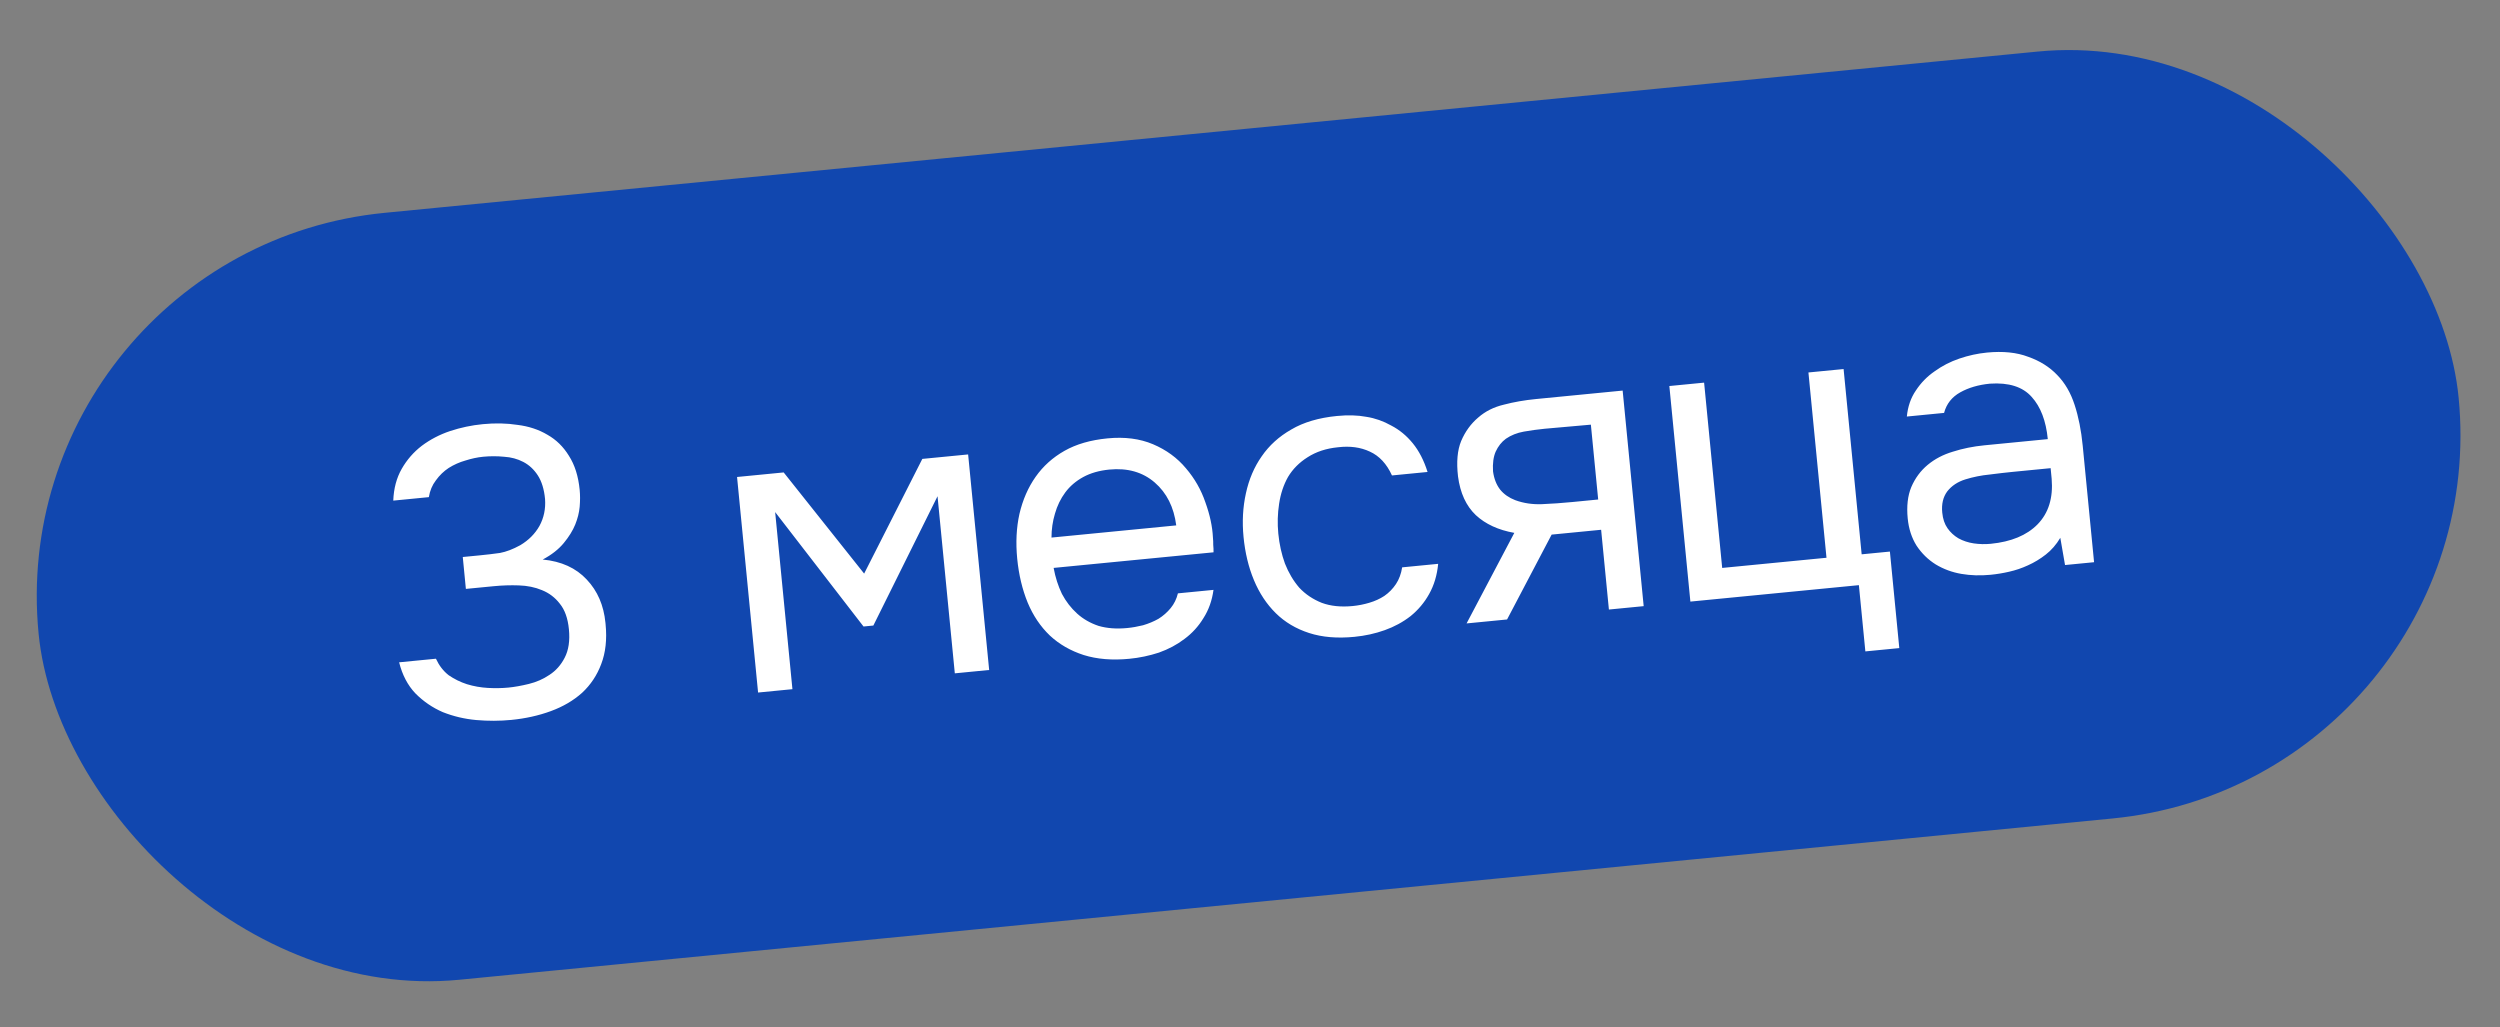 <?xml version="1.0" encoding="UTF-8"?> <svg xmlns="http://www.w3.org/2000/svg" width="146" height="60" viewBox="0 0 146 60" fill="none"><rect x="0" y="0" width="146" height="60" fill="#808080" stroke="none"/> <rect x="0.07" y="14.614" width="142" height="45" rx="22.5" transform="rotate(-5.572 0.07 14.614)" fill="#1147AF"></rect> <path d="M29.859 42.043C29.19 42.108 28.507 42.111 27.81 42.05C27.128 41.988 26.479 41.834 25.86 41.589C25.256 41.327 24.721 40.961 24.258 40.492C23.81 40.021 23.494 39.417 23.309 38.679L25.459 38.469C25.643 38.869 25.891 39.191 26.204 39.434C26.532 39.659 26.886 39.833 27.268 39.957C27.666 40.079 28.075 40.151 28.495 40.175C28.915 40.198 29.316 40.191 29.699 40.154C30.049 40.12 30.444 40.049 30.884 39.942C31.323 39.834 31.724 39.659 32.086 39.414C32.464 39.169 32.761 38.834 32.977 38.411C33.207 37.971 33.29 37.416 33.224 36.747C33.162 36.11 32.985 35.613 32.693 35.256C32.417 34.897 32.07 34.633 31.651 34.465C31.249 34.295 30.798 34.203 30.298 34.187C29.814 34.17 29.325 34.186 28.832 34.234L27.207 34.392L27.026 32.529L28.005 32.434C28.435 32.392 28.832 32.345 29.197 32.293C29.56 32.226 29.955 32.075 30.383 31.84C30.869 31.551 31.242 31.177 31.503 30.718C31.762 30.242 31.872 29.717 31.831 29.142C31.776 28.569 31.634 28.109 31.407 27.761C31.181 27.414 30.898 27.152 30.559 26.976C30.221 26.8 29.849 26.7 29.445 26.675C29.039 26.634 28.629 26.634 28.215 26.674C27.88 26.707 27.534 26.781 27.175 26.896C26.831 26.994 26.508 27.138 26.205 27.328C25.918 27.517 25.668 27.758 25.456 28.052C25.242 28.331 25.105 28.657 25.045 29.033L22.967 29.236C22.994 28.526 23.159 27.907 23.461 27.379C23.763 26.851 24.153 26.403 24.632 26.035C25.126 25.665 25.677 25.378 26.284 25.174C26.907 24.969 27.545 24.834 28.198 24.771C28.915 24.701 29.591 24.715 30.228 24.814C30.879 24.895 31.46 25.087 31.972 25.391C32.482 25.679 32.9 26.088 33.225 26.619C33.566 27.149 33.776 27.811 33.853 28.608C33.883 28.91 33.883 29.24 33.853 29.596C33.822 29.937 33.735 30.283 33.593 30.635C33.45 30.986 33.228 31.345 32.926 31.712C32.624 32.079 32.214 32.401 31.694 32.677C32.781 32.779 33.639 33.17 34.268 33.848C34.895 34.51 35.258 35.351 35.358 36.37L35.367 36.466C35.453 37.342 35.367 38.114 35.111 38.782C34.869 39.432 34.497 39.991 33.996 40.458C33.494 40.909 32.886 41.266 32.172 41.528C31.458 41.791 30.687 41.962 29.859 42.043ZM43.044 27.856L45.767 27.59L50.466 33.498L53.864 26.8L56.539 26.539L57.767 39.127L55.761 39.323L54.752 28.98L51.004 36.532L50.43 36.588L45.269 29.905L46.278 40.248L44.272 40.444L43.044 27.856ZM61.532 33.166C61.634 33.719 61.796 34.225 62.018 34.686C62.254 35.129 62.548 35.51 62.901 35.83C63.253 36.149 63.671 36.389 64.153 36.551C64.649 36.696 65.208 36.738 65.829 36.677C66.132 36.648 66.44 36.593 66.754 36.515C67.082 36.418 67.383 36.292 67.657 36.137C67.93 35.966 68.167 35.758 68.368 35.513C68.569 35.269 68.71 34.981 68.79 34.652L70.868 34.449C70.784 35.069 70.589 35.618 70.282 36.098C69.991 36.577 69.621 36.983 69.171 37.316C68.737 37.648 68.24 37.913 67.681 38.112C67.12 38.295 66.545 38.416 65.956 38.473C64.953 38.571 64.061 38.497 63.282 38.252C62.518 38.005 61.862 37.627 61.314 37.118C60.765 36.593 60.333 35.952 60.017 35.194C59.701 34.422 59.497 33.565 59.405 32.626C59.314 31.686 59.357 30.814 59.536 30.009C59.729 29.186 60.044 28.464 60.482 27.843C60.92 27.221 61.481 26.716 62.167 26.328C62.852 25.939 63.689 25.697 64.676 25.601C65.679 25.503 66.567 25.617 67.338 25.944C68.109 26.271 68.75 26.739 69.259 27.348C69.767 27.942 70.145 28.604 70.394 29.335C70.658 30.065 70.805 30.75 70.835 31.39C70.849 31.534 70.855 31.678 70.853 31.822C70.867 31.966 70.873 32.11 70.871 32.255L61.532 33.166ZM68.692 30.683C68.556 29.619 68.137 28.784 67.435 28.177C66.733 27.57 65.848 27.319 64.781 27.423C64.192 27.481 63.684 27.627 63.257 27.861C62.83 28.096 62.481 28.395 62.211 28.759C61.941 29.123 61.74 29.537 61.609 29.999C61.475 30.447 61.408 30.911 61.407 31.394L68.692 30.683ZM79.099 37.191C78.096 37.289 77.213 37.215 76.449 36.967C75.686 36.72 75.037 36.334 74.503 35.807C73.97 35.28 73.545 34.638 73.23 33.881C72.915 33.124 72.713 32.284 72.623 31.36C72.536 30.469 72.582 29.62 72.76 28.815C72.937 27.994 73.245 27.273 73.682 26.651C74.119 26.014 74.695 25.492 75.41 25.084C76.125 24.661 77.015 24.397 78.082 24.293C78.719 24.231 79.291 24.247 79.799 24.343C80.305 24.422 80.788 24.592 81.248 24.852C81.721 25.096 82.141 25.44 82.506 25.887C82.871 26.334 83.159 26.892 83.369 27.563L81.291 27.766C80.983 27.088 80.552 26.624 79.997 26.373C79.458 26.12 78.839 26.036 78.14 26.12C77.455 26.187 76.863 26.381 76.364 26.703C75.879 27.008 75.499 27.39 75.222 27.852C74.962 28.311 74.788 28.834 74.7 29.422C74.611 29.993 74.596 30.573 74.653 31.162C74.714 31.784 74.843 32.366 75.04 32.909C75.254 33.451 75.533 33.922 75.878 34.322C76.237 34.705 76.675 35 77.194 35.207C77.711 35.398 78.311 35.459 78.996 35.393C79.331 35.36 79.654 35.296 79.966 35.202C80.294 35.105 80.587 34.972 80.844 34.803C81.115 34.615 81.341 34.384 81.524 34.109C81.706 33.834 81.827 33.509 81.886 33.133L83.989 32.928C83.925 33.594 83.749 34.181 83.461 34.692C83.188 35.185 82.828 35.614 82.381 35.979C81.933 36.328 81.429 36.602 80.87 36.801C80.311 37.001 79.72 37.131 79.099 37.191ZM95.991 35.399L93.96 35.597L93.506 30.939L90.616 31.221L88.013 36.177L85.648 36.408L88.436 31.12C87.503 30.954 86.754 30.609 86.189 30.085C85.621 29.546 85.275 28.792 85.148 27.824C85.05 26.981 85.111 26.292 85.332 25.756C85.567 25.203 85.901 24.744 86.331 24.381C86.746 24.018 87.244 23.769 87.826 23.632C88.406 23.479 89.03 23.37 89.699 23.304L94.763 22.81L95.991 35.399ZM92.907 24.8L90.206 25.039C89.808 25.078 89.403 25.134 88.992 25.206C88.597 25.277 88.249 25.415 87.947 25.621C87.692 25.807 87.492 26.06 87.346 26.379C87.215 26.682 87.164 27.064 87.193 27.528C87.251 27.956 87.39 28.312 87.611 28.596C87.83 28.864 88.123 29.069 88.49 29.21C88.974 29.388 89.496 29.465 90.056 29.443C90.633 29.419 91.224 29.377 91.829 29.318L93.334 29.171L92.907 24.8ZM106.667 32.573L105.612 21.752L107.666 21.552L108.721 32.372L110.37 32.212L110.919 37.849L108.937 38.042L108.559 34.173L98.718 35.133L97.49 22.544L99.52 22.346L100.576 33.167L106.667 32.573ZM120.322 31.409C120.087 31.802 119.806 32.127 119.477 32.384C119.148 32.641 118.799 32.852 118.429 33.017C118.076 33.18 117.71 33.304 117.332 33.389C116.971 33.473 116.607 33.532 116.241 33.568C115.651 33.625 115.087 33.608 114.548 33.516C114.008 33.424 113.508 33.24 113.047 32.963C112.602 32.685 112.228 32.32 111.927 31.867C111.642 31.412 111.469 30.883 111.41 30.277C111.34 29.561 111.41 28.951 111.618 28.449C111.84 27.928 112.16 27.495 112.576 27.149C112.992 26.803 113.482 26.547 114.044 26.379C114.621 26.194 115.236 26.07 115.889 26.006L119.591 25.645C119.487 24.578 119.174 23.757 118.651 23.181C118.128 22.589 117.315 22.331 116.213 22.406C115.544 22.471 114.966 22.64 114.478 22.913C113.99 23.185 113.675 23.586 113.534 24.114L111.36 24.326C111.416 23.742 111.591 23.235 111.887 22.804C112.181 22.357 112.546 21.984 112.983 21.684C113.419 21.368 113.901 21.12 114.43 20.94C114.959 20.76 115.494 20.643 116.036 20.59C116.975 20.499 117.779 20.581 118.447 20.837C119.129 21.076 119.695 21.431 120.142 21.902C120.589 22.357 120.926 22.935 121.155 23.636C121.385 24.337 121.543 25.133 121.63 26.025L122.294 32.833L120.598 32.998L120.322 31.409ZM117.535 27.558C117.153 27.595 116.708 27.647 116.2 27.712C115.706 27.76 115.233 27.855 114.781 27.995C114.328 28.136 113.973 28.372 113.716 28.702C113.475 29.031 113.378 29.442 113.427 29.936C113.462 30.302 113.564 30.606 113.733 30.847C113.901 31.087 114.113 31.284 114.369 31.436C114.641 31.586 114.94 31.685 115.266 31.734C115.592 31.782 115.922 31.79 116.257 31.758C117.451 31.641 118.363 31.263 118.992 30.623C119.635 29.965 119.91 29.078 119.817 27.962L119.757 27.341L117.535 27.558Z" fill="white"></path> </svg> 